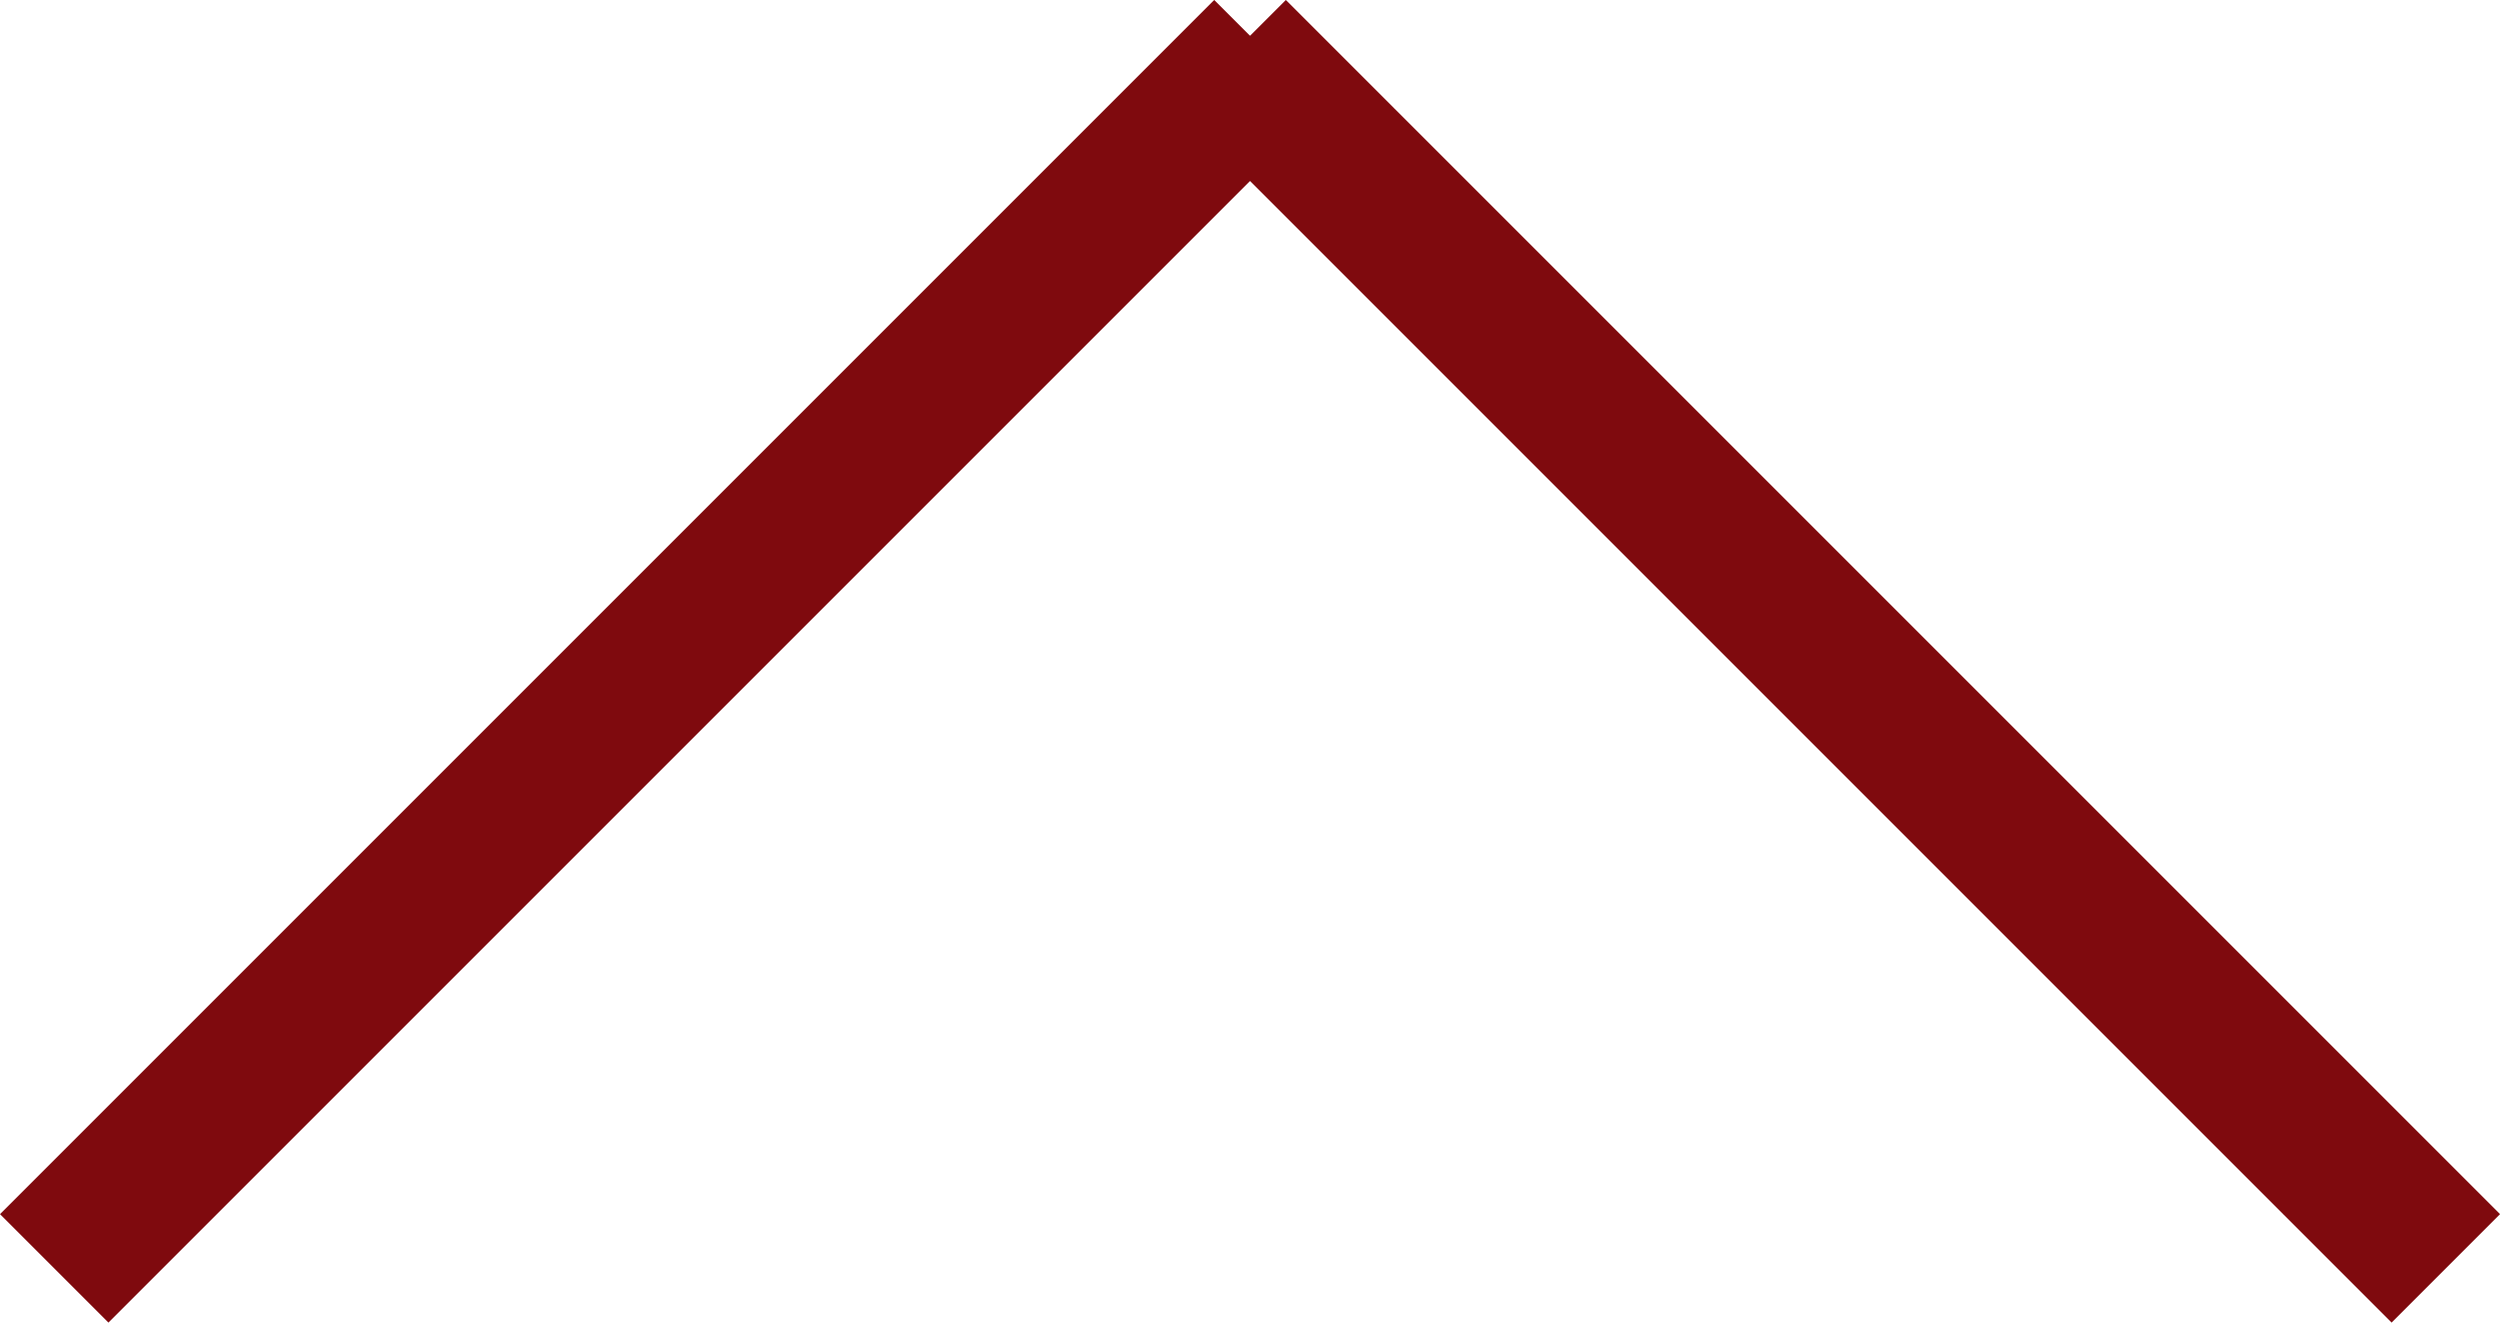 <svg xmlns="http://www.w3.org/2000/svg" width="48.907" height="25.874" viewBox="0 0 48.907 25.874">
  <g id="Gruppe_88" data-name="Gruppe 88" transform="translate(-2933.852 -6793.584) rotate(180)">
    <g id="Gruppe_33" data-name="Gruppe 33" transform="translate(-2981.699 -6818.397)">
      <line id="Linie_3" data-name="Linie 3" x2="23.753" y2="23.753" transform="translate(0 0)" fill="none" stroke="#7f0a0e" stroke-width="3"/>
      <line id="Linie_4" data-name="Linie 4" x2="23.753" y2="23.753" transform="translate(46.786 0) rotate(90)" fill="none" stroke="#7f0a0e" stroke-width="3"/>
    </g>
  </g>
</svg>
